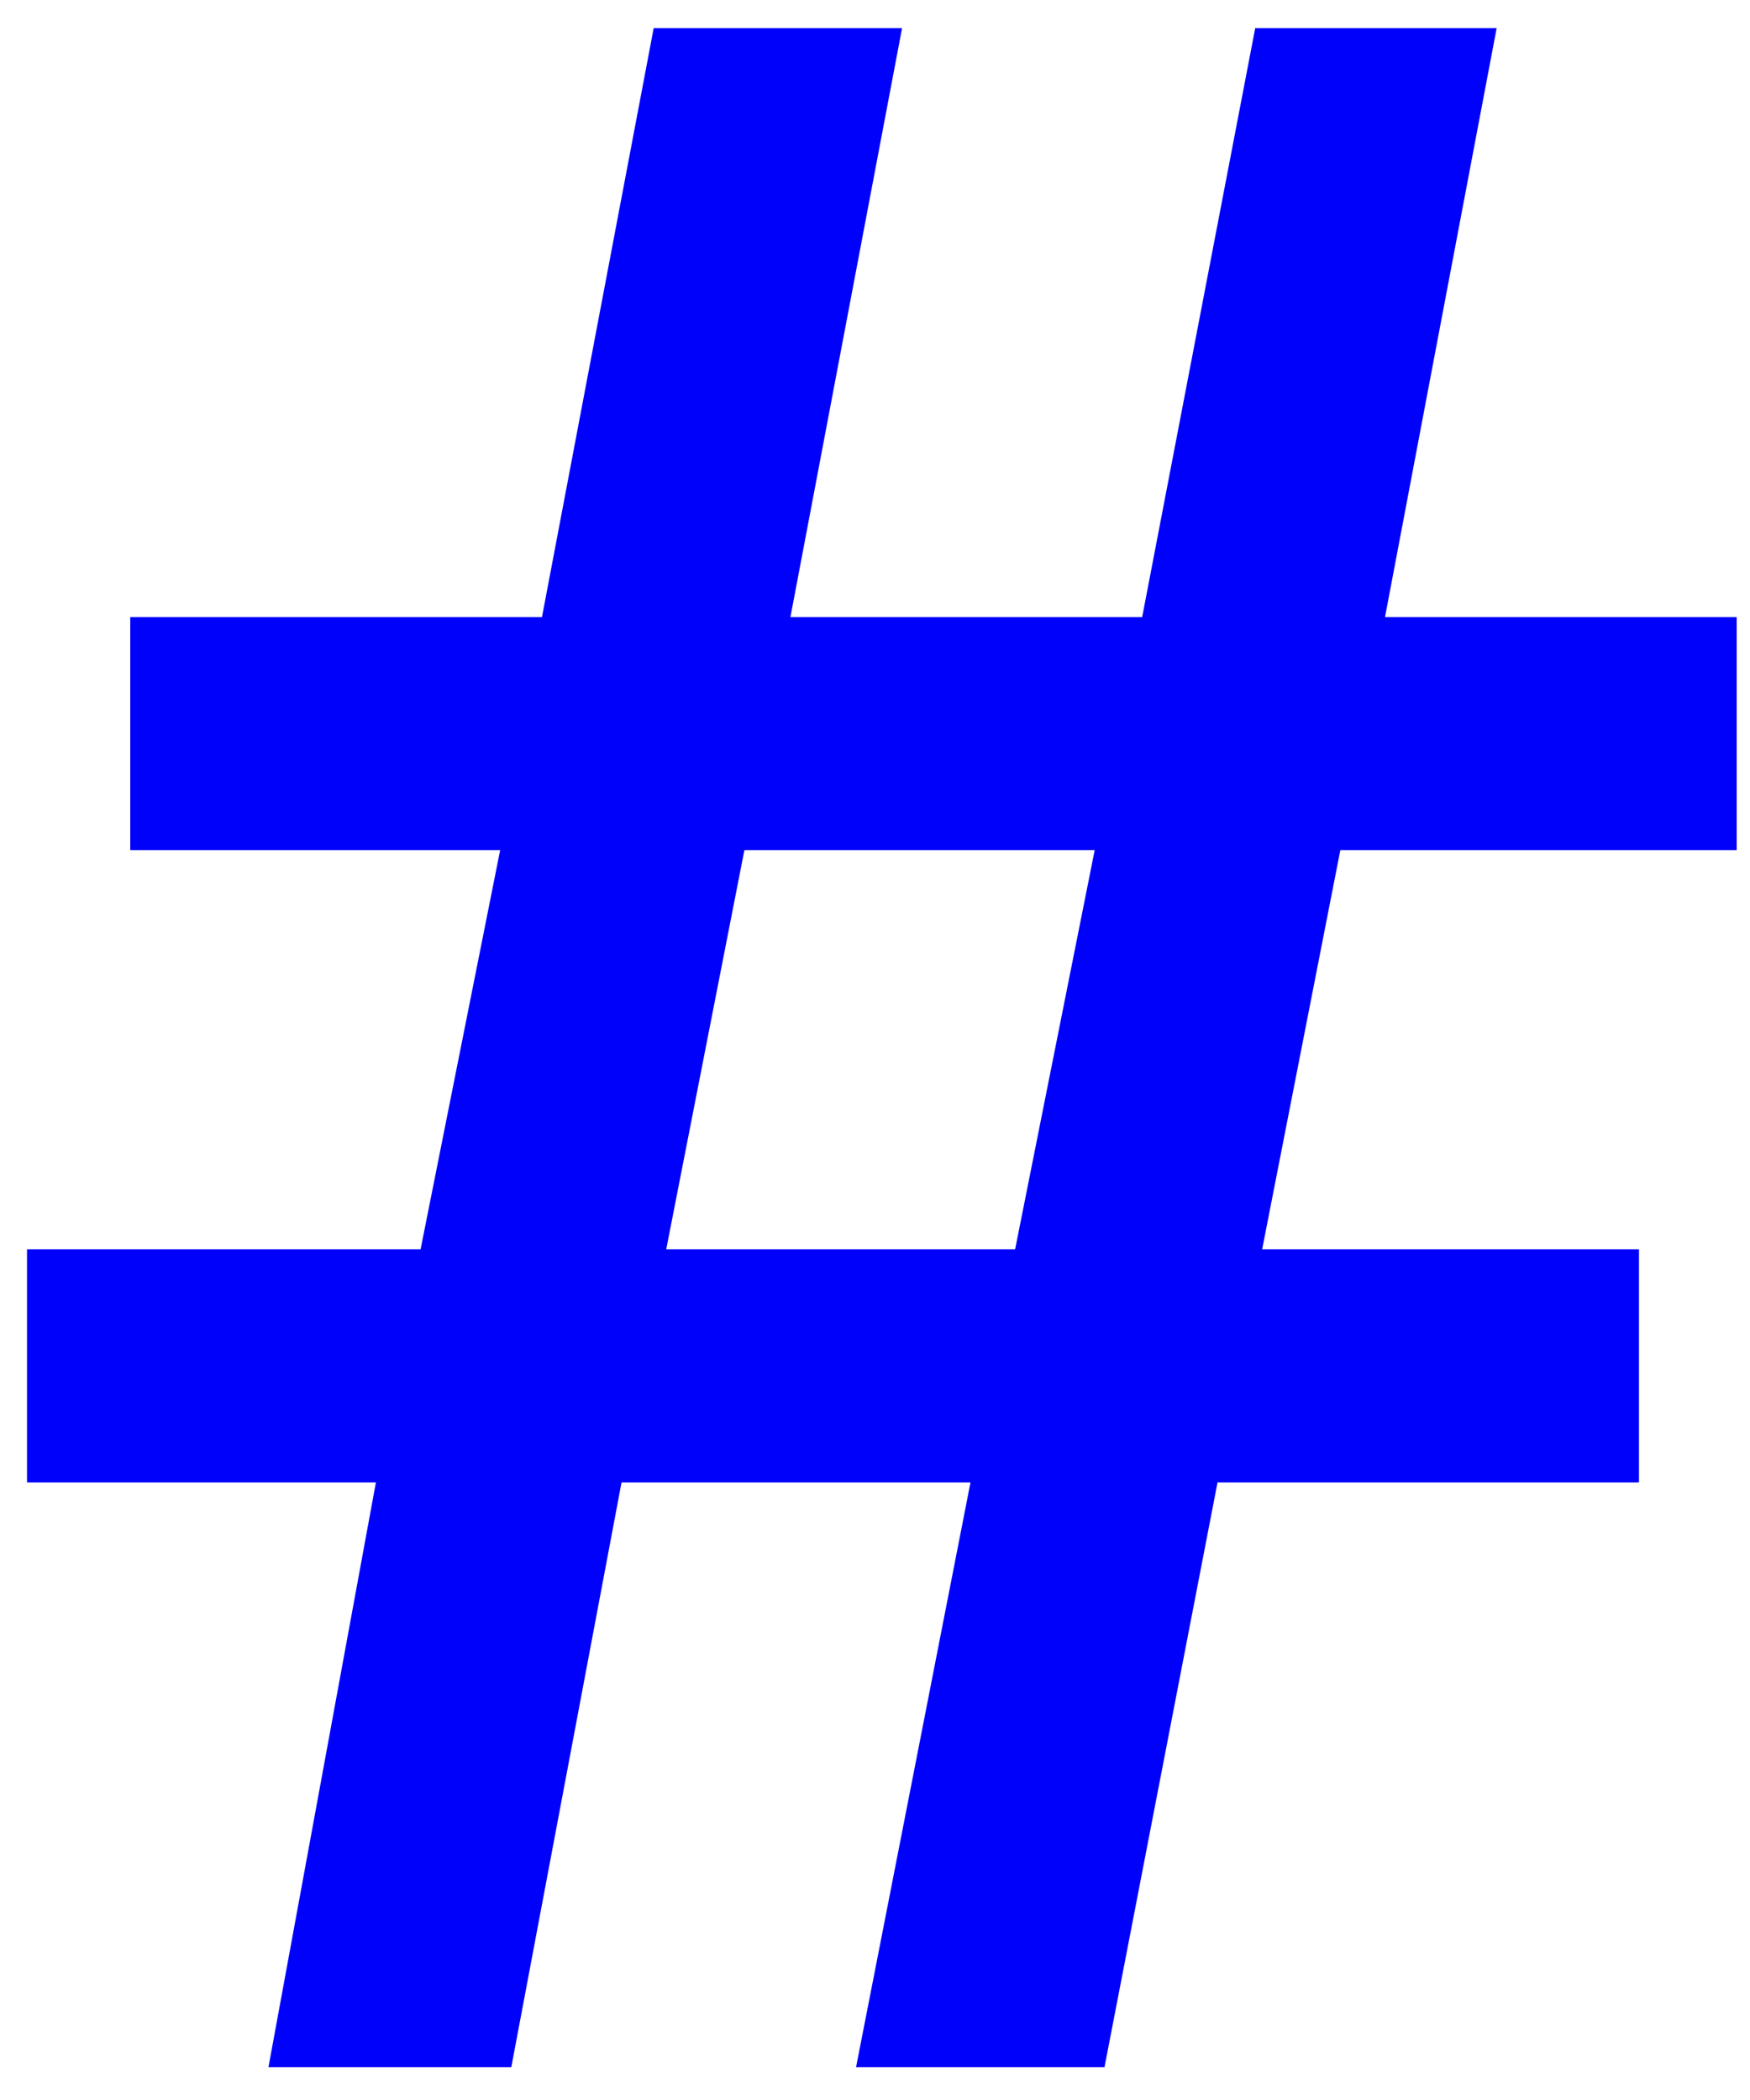 <svg width="30" height="36" viewBox="0 0 30 36" fill="none" xmlns="http://www.w3.org/2000/svg">
<path d="M22.977 14.574L21.637 21.417H28.097V25.413H20.872L18.934 35.438H14.675L16.637 25.413H10.655L8.765 35.438H4.602L6.444 25.413H0.463V21.417H7.21L8.574 14.574H2.233V10.579H9.291L11.206 0.482H15.464L13.55 10.579H19.58L21.518 0.482H25.657L23.743 10.579H29.772V14.574H22.977ZM11.421 21.417H17.402L18.766 14.574H12.761L11.421 21.417Z" fill="#0001FA"/>
</svg>
